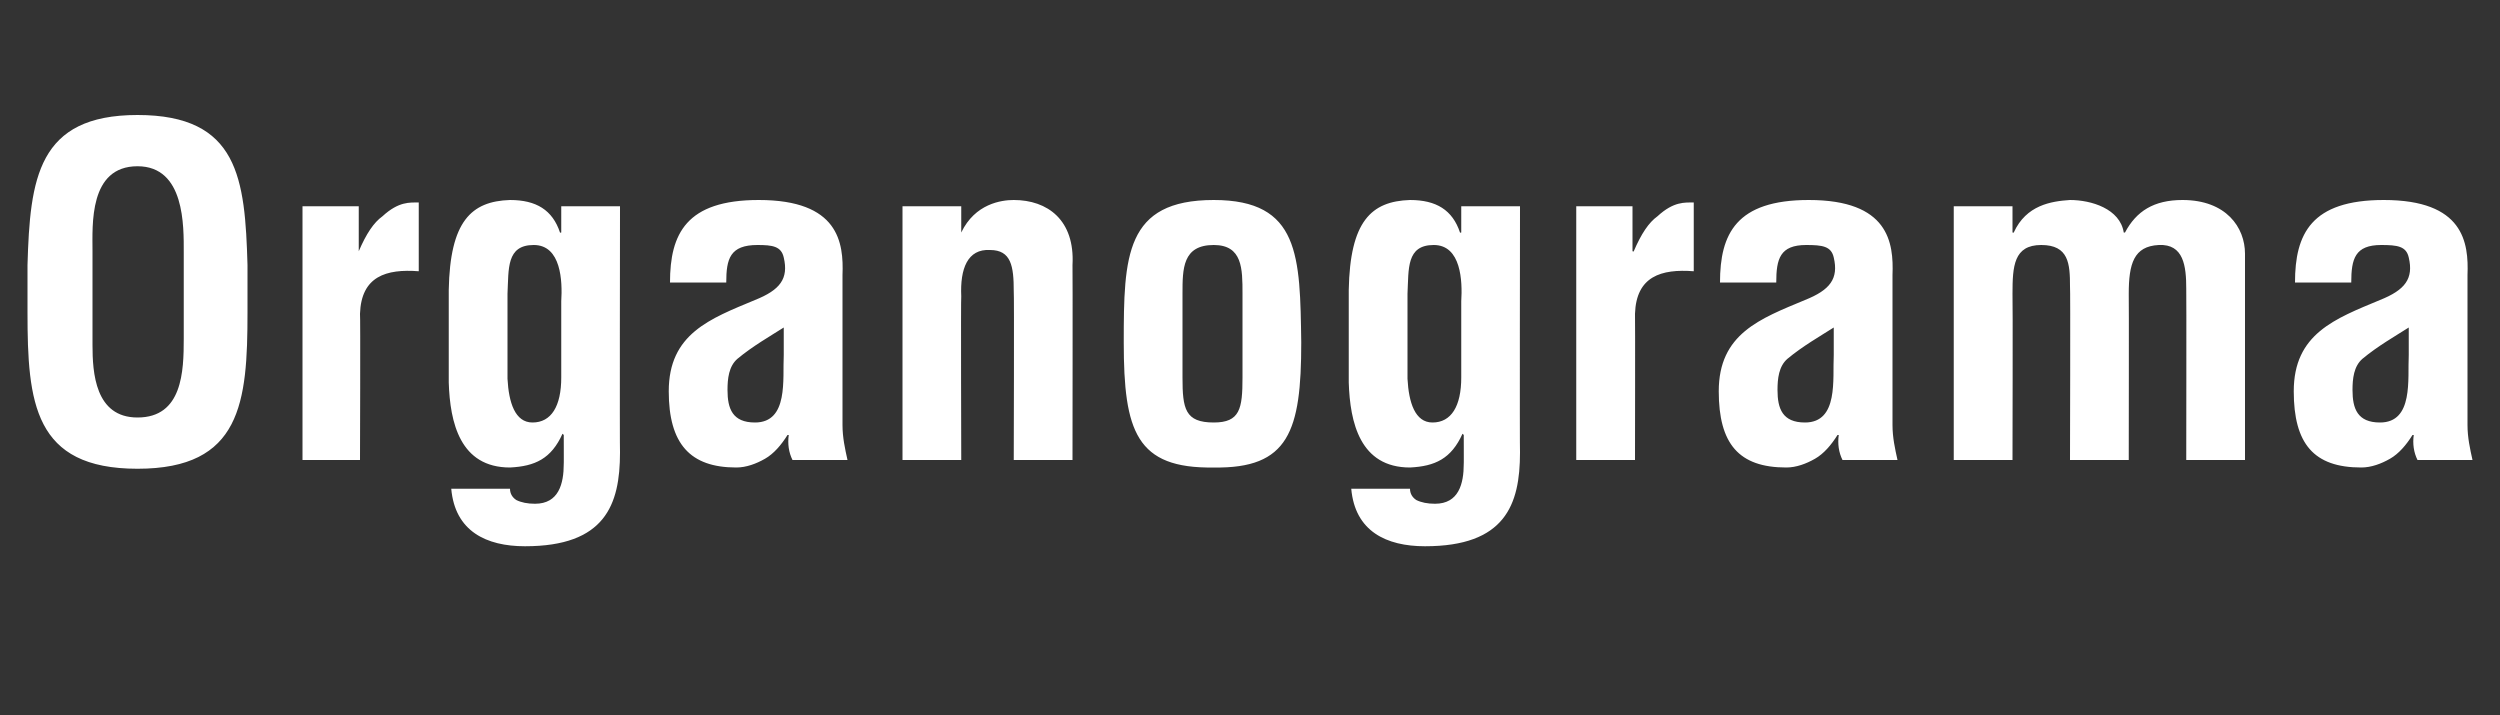 <?xml version="1.0" standalone="no"?><!DOCTYPE svg PUBLIC "-//W3C//DTD SVG 1.1//EN" "http://www.w3.org/Graphics/SVG/1.1/DTD/svg11.dtd"><svg xmlns="http://www.w3.org/2000/svg" version="1.1" width="200px" height="57.2px" viewBox="0 -11 200 57.2" style="top:-11px"><rect x="0" y="-11" width="200" height="57.2" fill="#333333" stroke="none"/><desc>Organograma</desc><defs/><g id="Polygon13087"><path d="m2.2 10.2c.2-6.9.8-12 8.8-12c8.1 0 8.6 5.1 8.8 12c0 0 0 3.8 0 3.8c0 7.2-.5 12.5-8.8 12.5c-8.3 0-8.8-5.3-8.8-12.5c0 0 0-3.8 0-3.8zm5.2 6.4c0 2.2.2 5.8 3.6 5.8c3.6 0 3.7-3.7 3.7-6.3c0 0 0-6.9 0-6.9c0-2.1.1-6.9-3.7-6.9c-3.9 0-3.6 4.7-3.6 6.8c0 0 0 7.5 0 7.5zm21.3-7.5c0 0 .03.04 0 0c.6-1.4 1.2-2.3 1.9-2.8c1.3-1.2 2.2-1.1 2.9-1.1c0 0 0 5.5 0 5.5c-2.6-.2-4.6.4-4.7 3.4c.04.01 0 11.7 0 11.7l-4.6 0l0-20.3l4.5 0l0 3.6zm14-.5c-2.2 0-2 1.9-2.1 3.9c0 0 0 6.8 0 6.8c.1 1.9.6 3.5 2 3.5c1.5 0 2.3-1.3 2.3-3.6c0 0 0-6.1 0-6.1c.1-1.6 0-4.5-2.2-4.5zm-1.9 19.5c0 .4.2.7.5.9c.4.2.9.3 1.5.3c1.9 0 2.3-1.6 2.3-3.2c.01.04 0-2.3 0-2.3c0 0-.06-.08-.1-.1c-.9 2-2.2 2.6-4.2 2.7c-4 0-4.8-3.6-4.9-6.8c0 0 0-7.4 0-7.4c.1-5.5 1.8-7.1 4.9-7.2c2.1 0 3.4.8 4 2.6c.02.03.1 0 .1 0l0-2.1l4.7 0c0 0-.03 19.74 0 19.7c0 4.2-1.2 7.5-7.6 7.5c-3.1 0-5.6-1.2-5.9-4.6c0 0 4.7 0 4.7 0zm22.6-2.3c-.3-.6-.4-1.3-.3-2c0 0-.1 0-.1 0c-.5.8-1.1 1.5-1.8 1.9c-.7.4-1.5.7-2.3.7c-3.7 0-5.4-1.9-5.4-6.1c0-4.6 3.3-5.8 6.9-7.3c2-.8 2.7-1.7 2.3-3.4c-.2-.9-.9-1-2.1-1c-2.2 0-2.5 1.1-2.5 3c0 0-4.5 0-4.5 0c0-3.9 1.3-6.6 7.1-6.6c6.4 0 6.8 3.4 6.7 6c0 0 0 12 0 12c0 1 .2 1.9.4 2.8c0 0-4.4 0-4.4 0zm-.7-10.6c-1.1.7-2.5 1.5-3.7 2.5c-.7.6-.8 1.6-.8 2.5c0 1.5.4 2.6 2.2 2.6c2.7 0 2.2-3.5 2.3-5.4c0 0 0-2.2 0-2.2zm14.2-7.6c0 0 .03.03 0 0c1.1-2.3 3.2-2.6 4.2-2.6c2.7 0 4.9 1.6 4.7 5.2c.02-.01 0 15.6 0 15.6l-4.7 0c0 0 .04-13.49 0-13.5c0-2-.2-3.3-1.9-3.3c-1.8-.1-2.4 1.5-2.3 3.7c-.04.01 0 13.1 0 13.1l-4.7 0l0-20.3l4.7 0l0 2.1zm17.7 11.6c0 2.5.2 3.6 2.5 3.6c2.1 0 2.3-1.1 2.3-3.6c0 0 0-6.7 0-6.7c0-2 0-3.9-2.3-3.9c-2.5 0-2.5 1.9-2.5 3.9c0 0 0 6.7 0 6.7zm-4.7-2.8c0-6.9.1-11.4 7.2-11.4c6.9 0 6.9 4.5 7 11.4c0 7.1-1 10.1-7 10c-6.2.1-7.2-2.9-7.2-10zm24.8-7.8c-2.2 0-2 1.9-2.1 3.9c0 0 0 6.8 0 6.8c.1 1.9.6 3.5 2 3.5c1.5 0 2.3-1.3 2.3-3.6c0 0 0-6.1 0-6.1c.1-1.6 0-4.5-2.2-4.5zm-1.9 19.5c0 .4.2.7.5.9c.4.2.9.3 1.5.3c1.9 0 2.3-1.6 2.3-3.2c.01.04 0-2.3 0-2.3c0 0-.06-.08-.1-.1c-.9 2-2.2 2.6-4.2 2.7c-4 0-4.8-3.6-4.9-6.8c0 0 0-7.4 0-7.4c.1-5.5 1.8-7.1 4.9-7.2c2.1 0 3.4.8 4 2.6c.02.03.1 0 .1 0l0-2.1l4.7 0c0 0-.03 19.74 0 19.7c0 4.2-1.2 7.5-7.6 7.5c-3.1 0-5.6-1.2-5.9-4.6c0 0 4.7 0 4.7 0zm17.8-19c0 0 .12.04.1 0c.6-1.4 1.2-2.3 1.9-2.8c1.3-1.2 2.2-1.1 2.9-1.1c0 0 0 5.5 0 5.5c-2.6-.2-4.6.4-4.7 3.4c.02.01 0 11.7 0 11.7l-4.7 0l0-20.3l4.5 0l0 3.6zm16.8 16.7c-.3-.6-.4-1.3-.3-2c0 0-.1 0-.1 0c-.5.8-1.1 1.5-1.8 1.9c-.7.4-1.5.7-2.3.7c-3.8 0-5.4-1.9-5.4-6.1c0-4.6 3.3-5.8 6.9-7.3c2-.8 2.7-1.7 2.3-3.4c-.2-.9-.9-1-2.2-1c-2.1 0-2.4 1.1-2.4 3c0 0-4.5 0-4.5 0c0-3.9 1.3-6.6 7.1-6.6c6.4 0 6.8 3.4 6.7 6c0 0 0 12 0 12c0 1 .2 1.9.4 2.8c0 0-4.4 0-4.4 0zm-.7-10.6c-1.1.7-2.5 1.5-3.7 2.5c-.7.6-.8 1.6-.8 2.5c0 1.5.4 2.6 2.2 2.6c2.7 0 2.2-3.5 2.3-5.4c0 0 0-2.2 0-2.2zm14.3-7.6c0 0 .1.03.1 0c1-2.2 3-2.5 4.5-2.6c1.7 0 4 .7 4.3 2.6c0 0 .1 0 .1 0c.9-1.7 2.3-2.6 4.6-2.6c3.5 0 5 2.2 5 4.3c0 .02 0 16.5 0 16.5l-4.7 0c0 0 .02-13.67 0-13.7c0-1.8-.2-3.6-2.2-3.5c-2 .1-2.4 1.5-2.4 3.9c.02-.01 0 13.3 0 13.3l-4.7 0c0 0 .04-13.92 0-13.9c0-1.8-.1-3.3-2.3-3.3c-2.2 0-2.3 1.7-2.3 3.9c.03-.01 0 13.3 0 13.3l-4.7 0l0-20.3l4.7 0l0 2.1zm32.4 18.2c-.3-.6-.4-1.3-.3-2c0 0-.1 0-.1 0c-.5.8-1.1 1.5-1.8 1.9c-.7.4-1.5.7-2.3.7c-3.8 0-5.4-1.9-5.4-6.1c0-4.6 3.3-5.8 6.9-7.3c2-.8 2.7-1.7 2.3-3.4c-.2-.9-.9-1-2.2-1c-2.1 0-2.4 1.1-2.4 3c0 0-4.5 0-4.5 0c0-3.9 1.3-6.6 7.1-6.6c6.4 0 6.8 3.4 6.7 6c0 0 0 12 0 12c0 1 .2 1.9.4 2.8c0 0-4.4 0-4.4 0zm-.7-10.6c-1.1.7-2.5 1.5-3.7 2.5c-.7.6-.8 1.6-.8 2.5c0 1.5.4 2.6 2.2 2.6c2.7 0 2.2-3.5 2.3-5.4c0 0 0-2.2 0-2.2z" stroke="none" fill="#fff"/></g></svg>